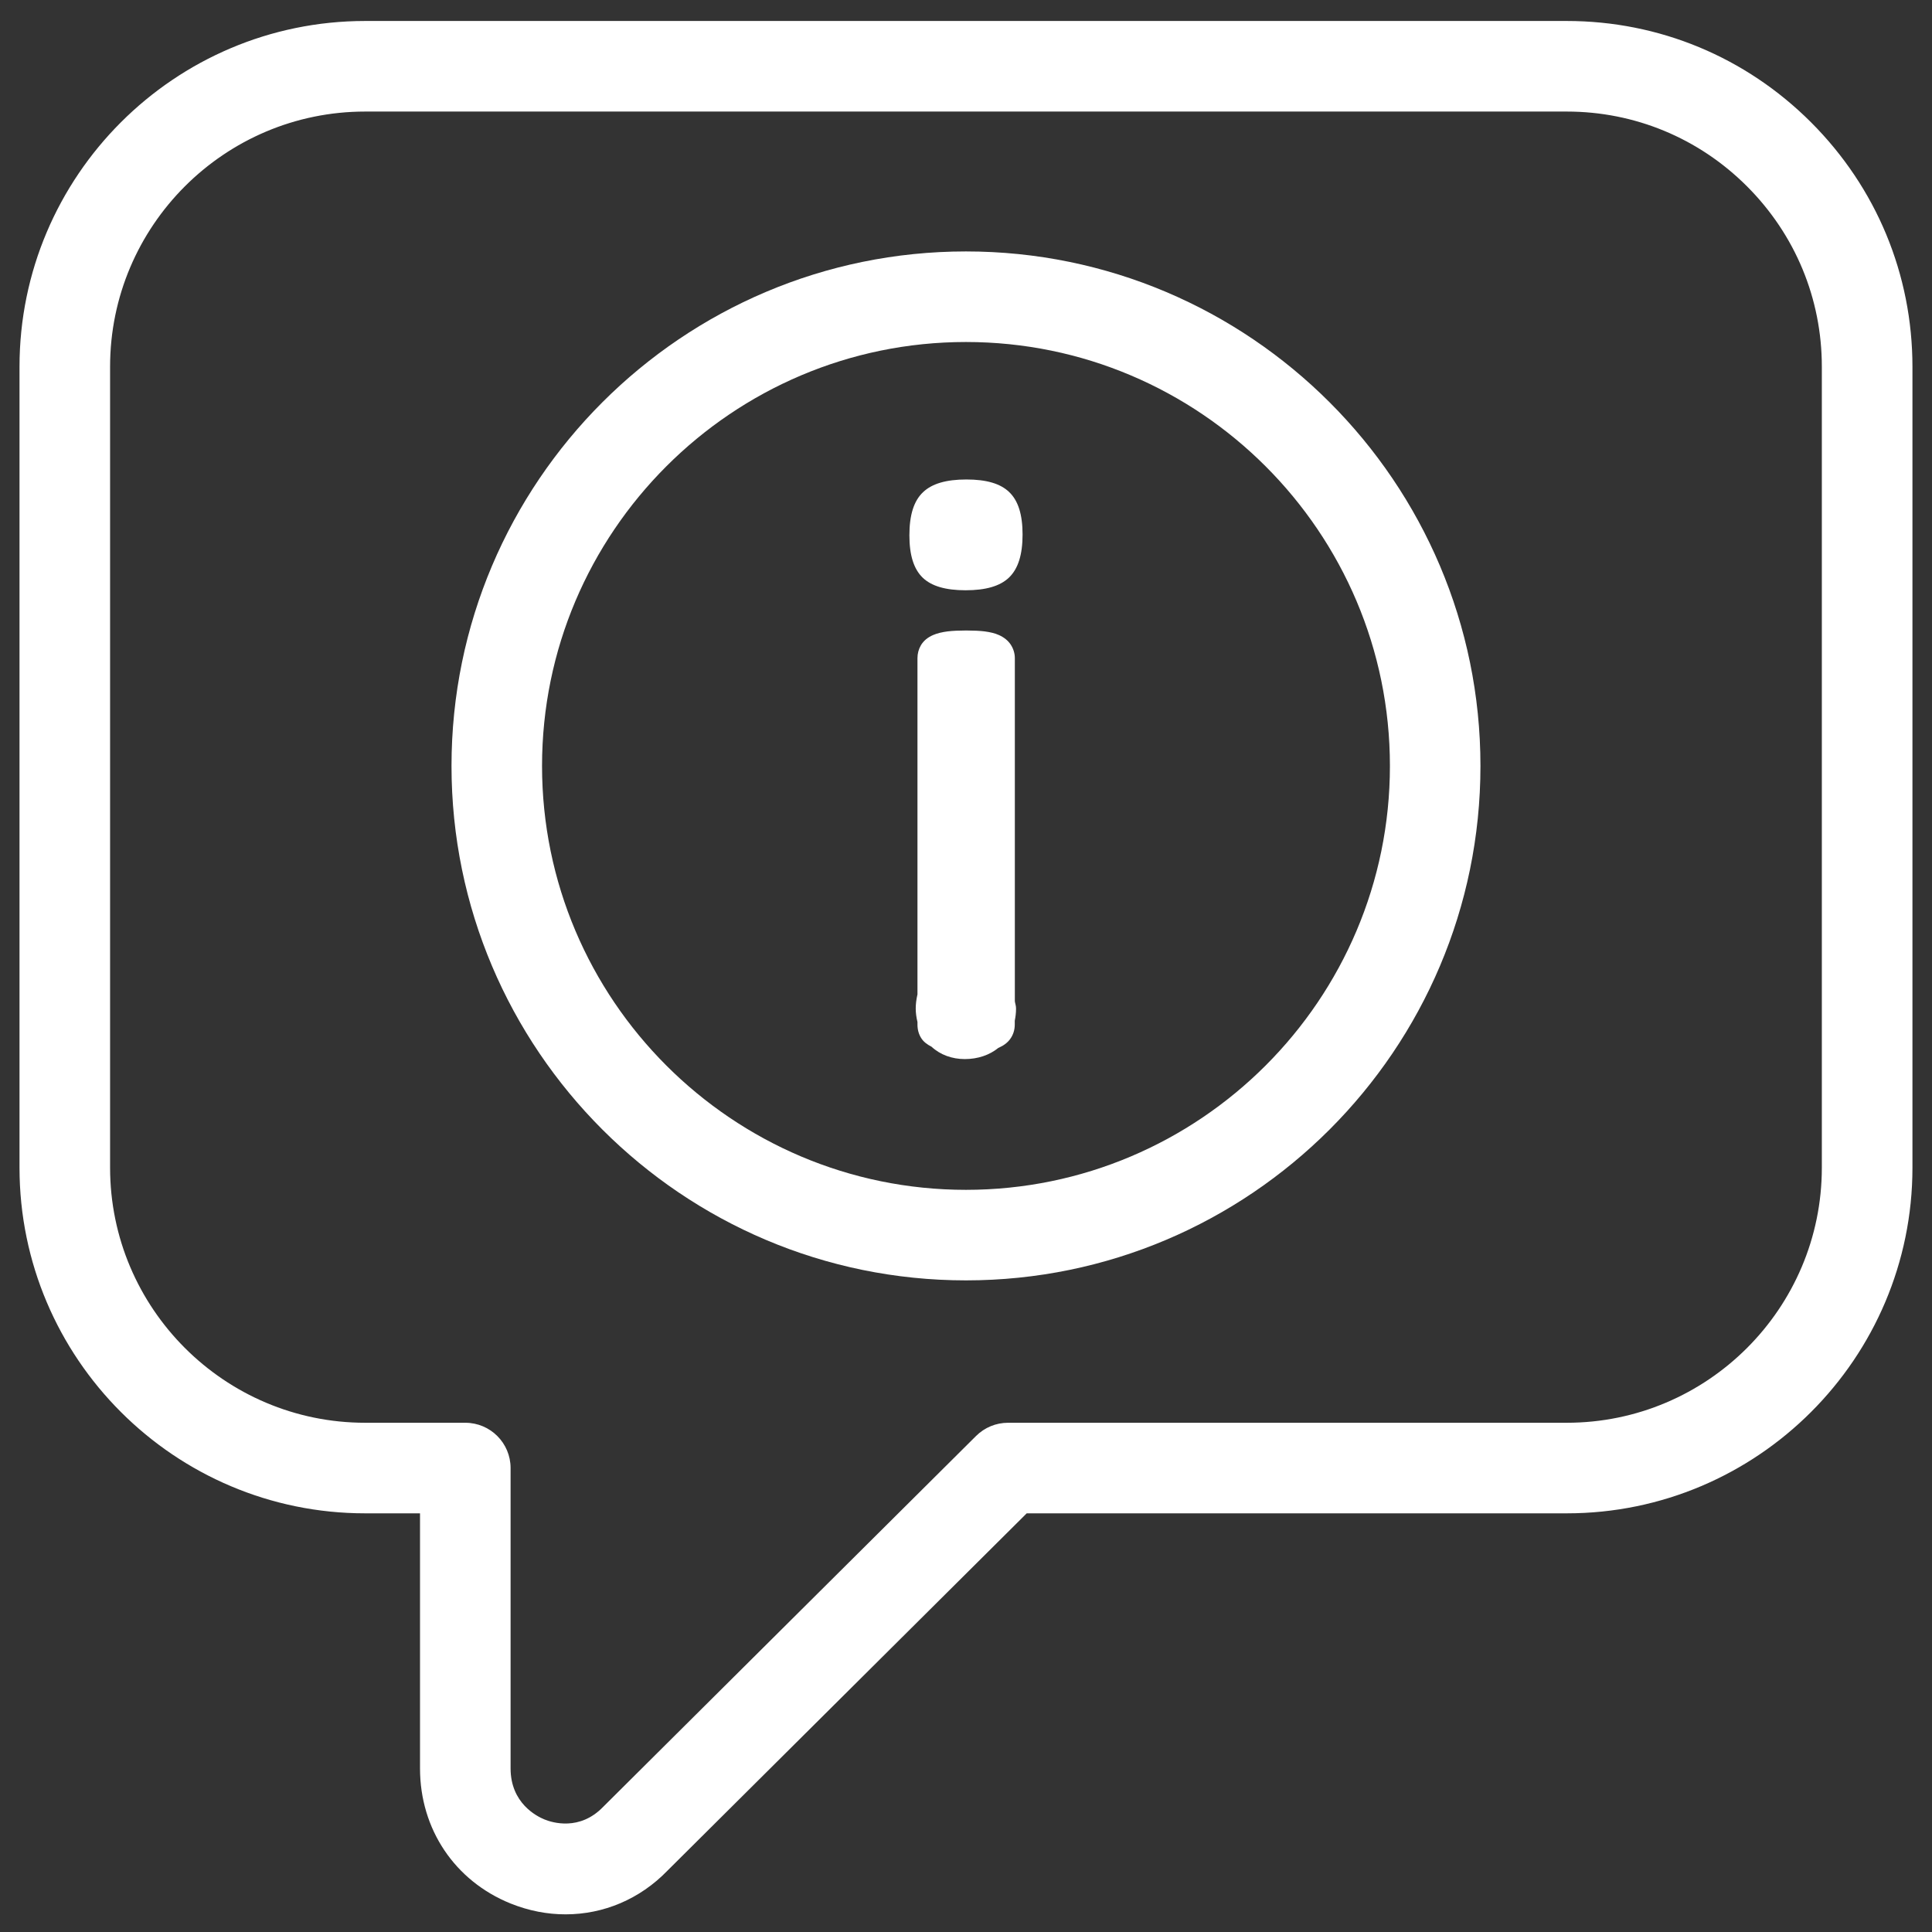 <svg width="50" height="50" viewBox="0 0 50 50" fill="none" xmlns="http://www.w3.org/2000/svg">
<rect x="0" y="0" width="50" height="50" fill="#333333" stroke="none"/>
<path d="M46.87 3.166C45.178 1.474 42.933 0.543 40.547 0.543H9.451C4.518 0.543 0.505 4.556 0.505 9.489V30.22C0.505 35.152 4.518 39.165 9.451 39.165H10.87V45.767C10.87 47.337 11.768 48.677 13.213 49.262C13.682 49.451 14.165 49.544 14.639 49.543C15.616 49.543 16.558 49.152 17.274 48.412L26.571 39.165H40.548C45.481 39.165 49.494 35.152 49.494 30.22V9.489C49.493 7.104 48.562 4.859 46.87 3.166ZM47.149 30.22C47.149 33.859 44.188 36.821 40.547 36.821H26.087C25.777 36.821 25.48 36.944 25.26 37.163L15.606 46.765C15.002 47.388 14.296 47.171 14.093 47.088C13.887 47.005 13.214 46.663 13.214 45.767V37.993C13.214 37.346 12.69 36.821 12.042 36.821H9.451C5.81 36.821 2.849 33.859 2.849 30.22V9.489C2.849 5.848 5.81 2.887 9.451 2.887H40.547C42.306 2.887 43.964 3.574 45.213 4.823C46.462 6.073 47.149 7.73 47.149 9.489V30.22Z" fill="white"/>
<path d="M24.999 6.507C17.658 6.507 11.685 12.48 11.685 19.822C11.685 27.163 17.657 33.136 24.999 33.136C32.342 33.136 38.314 27.163 38.314 19.822C38.314 12.48 32.341 6.507 24.999 6.507ZM24.999 30.793C18.95 30.793 14.028 25.871 14.028 19.822C14.028 13.773 18.95 8.851 24.999 8.851C31.049 8.851 35.971 13.773 35.971 19.822C35.971 25.871 31.049 30.793 24.999 30.793Z" fill="white"/>
<path d="M26.264 25.912V17.034C26.264 16.909 26.227 16.787 26.155 16.679C26.086 16.576 25.984 16.494 25.852 16.435C25.754 16.39 25.631 16.36 25.479 16.34C25.234 16.31 24.784 16.309 24.528 16.34C24.379 16.359 24.257 16.389 24.155 16.432C24.009 16.494 23.901 16.584 23.832 16.701C23.773 16.804 23.744 16.915 23.744 17.034V25.734C23.714 25.862 23.699 25.989 23.699 26.098C23.699 26.221 23.717 26.337 23.744 26.45V26.515C23.744 26.645 23.776 26.763 23.84 26.865C23.899 26.959 23.991 27.03 24.108 27.089C24.332 27.298 24.64 27.409 24.967 27.409C25.308 27.409 25.611 27.304 25.839 27.118C25.843 27.116 25.848 27.116 25.851 27.114C25.98 27.056 26.077 26.982 26.145 26.887C26.222 26.781 26.262 26.653 26.262 26.515V26.416C26.282 26.316 26.295 26.214 26.295 26.105C26.297 26.034 26.273 25.979 26.264 25.912Z" fill="white"/>
<path d="M25.01 12.409C24.487 12.409 24.119 12.517 23.887 12.739C23.649 12.965 23.535 13.33 23.535 13.854C23.535 14.37 23.649 14.729 23.882 14.953C24.111 15.17 24.473 15.276 24.989 15.276C25.513 15.276 25.881 15.169 26.113 14.947C26.349 14.72 26.464 14.356 26.464 13.833C26.464 13.315 26.35 12.956 26.117 12.734C25.89 12.515 25.528 12.409 25.01 12.409Z" fill="white"/>
</svg>
